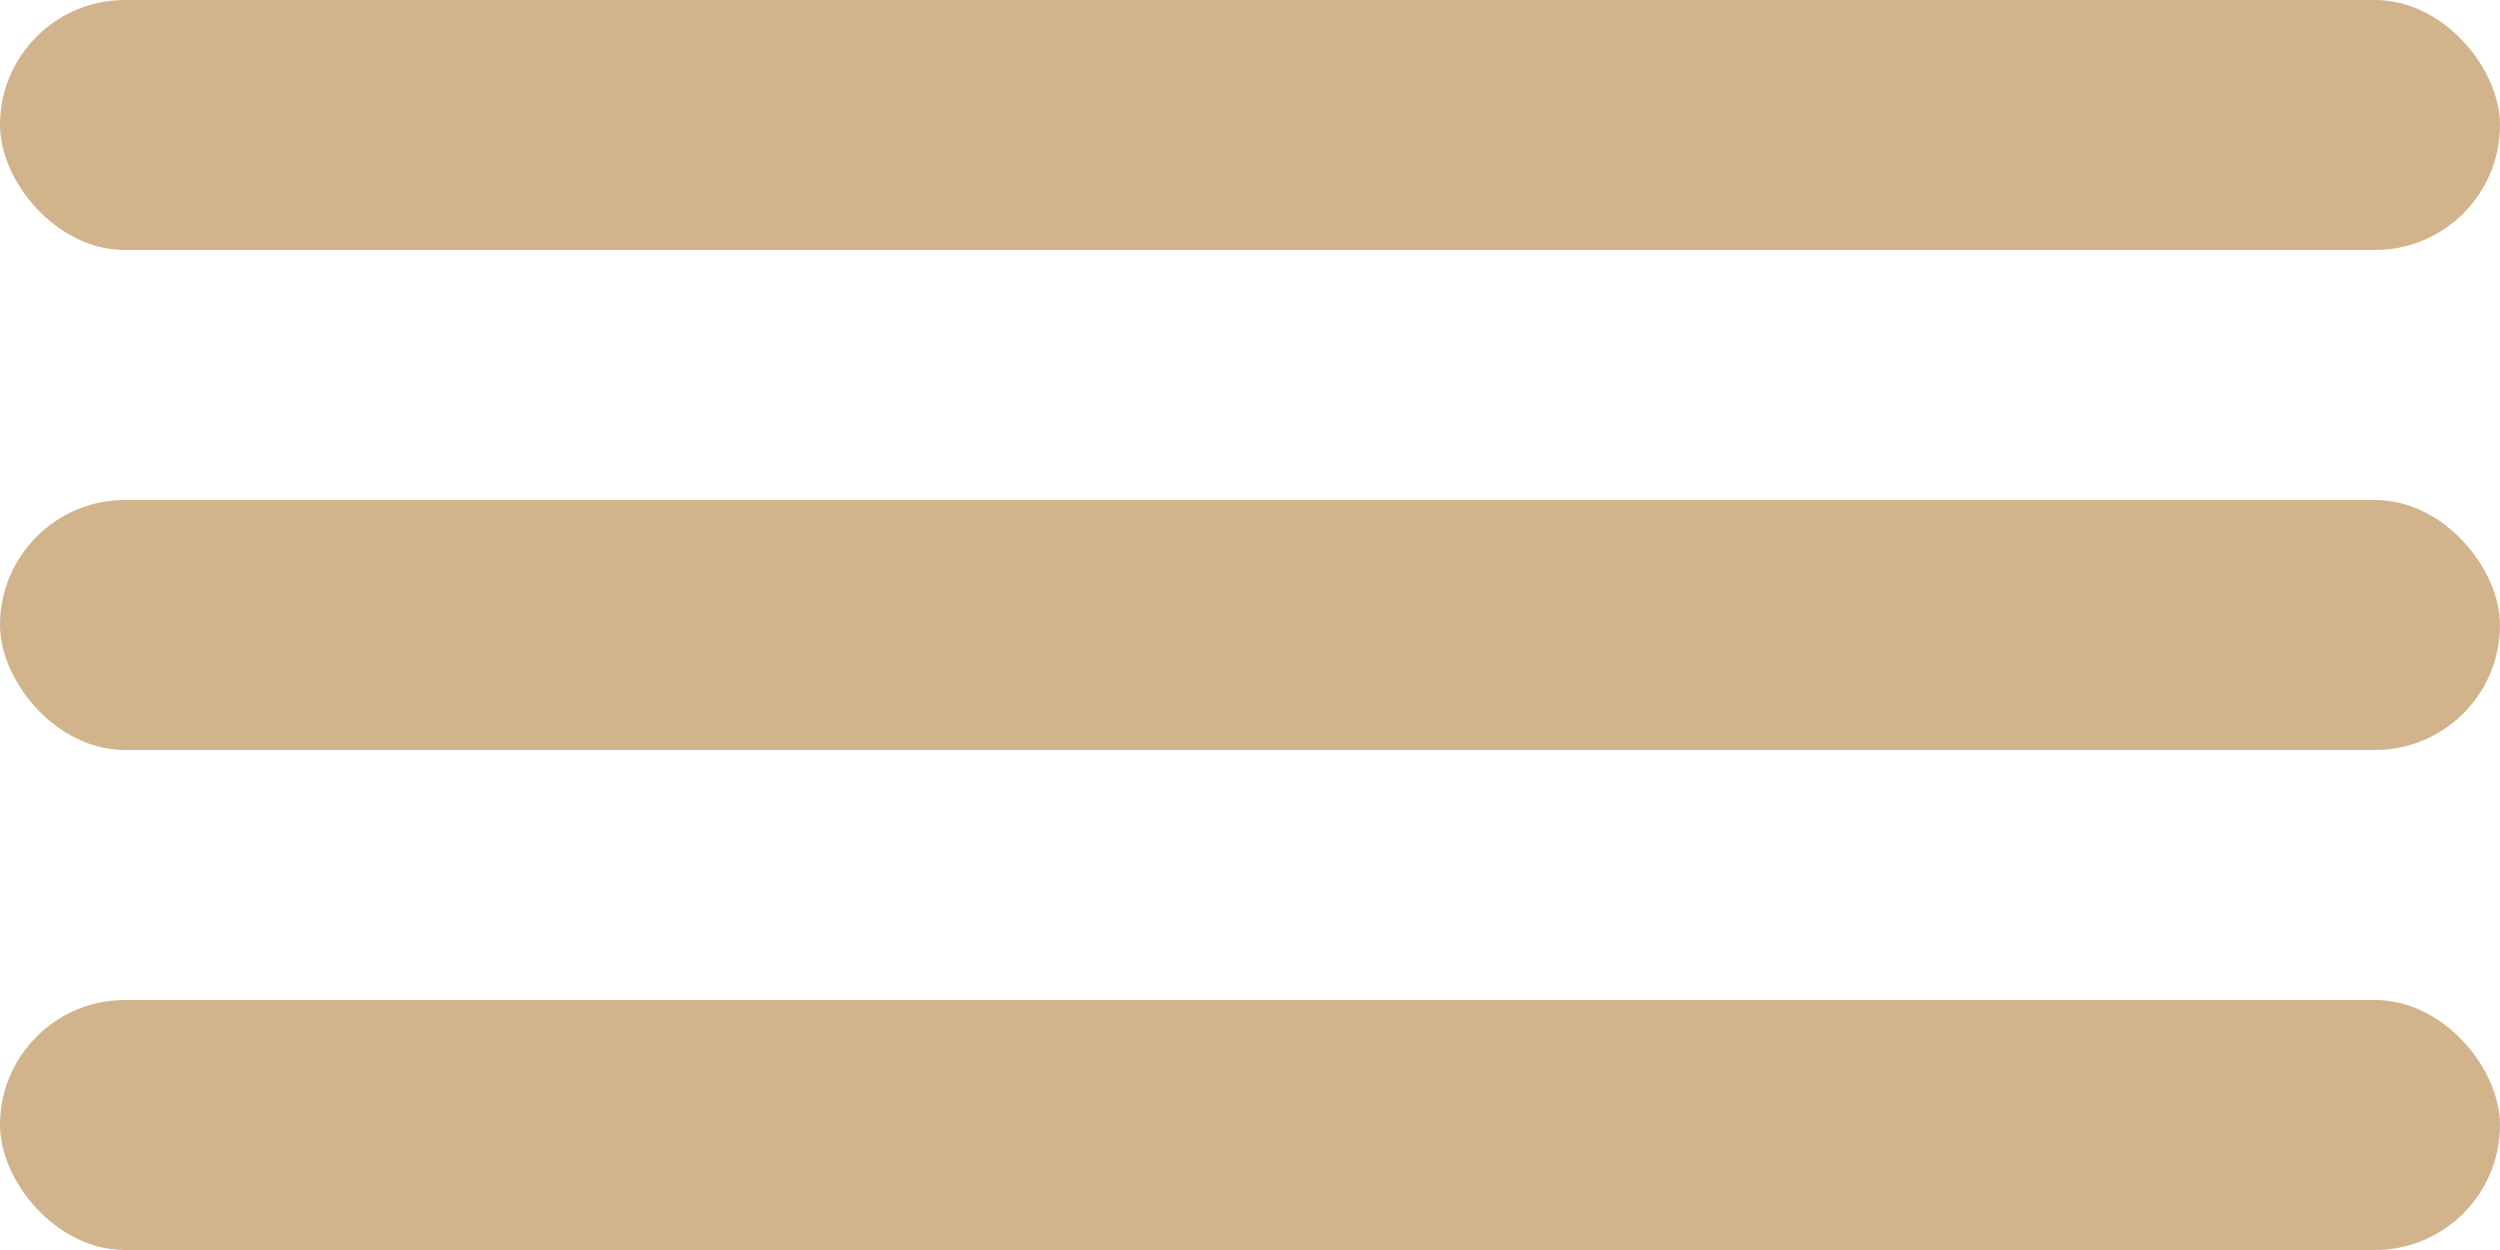 <?xml version="1.0" encoding="UTF-8"?> <svg xmlns="http://www.w3.org/2000/svg" width="30" height="15" viewBox="0 0 30 15" fill="none"><rect width="30" height="3" rx="1.5" fill="#D2B48C"></rect><rect y="6" width="30" height="3" rx="1.5" fill="#D2B48C"></rect><rect y="12" width="30" height="3" rx="1.5" fill="#D2B48C"></rect></svg> 